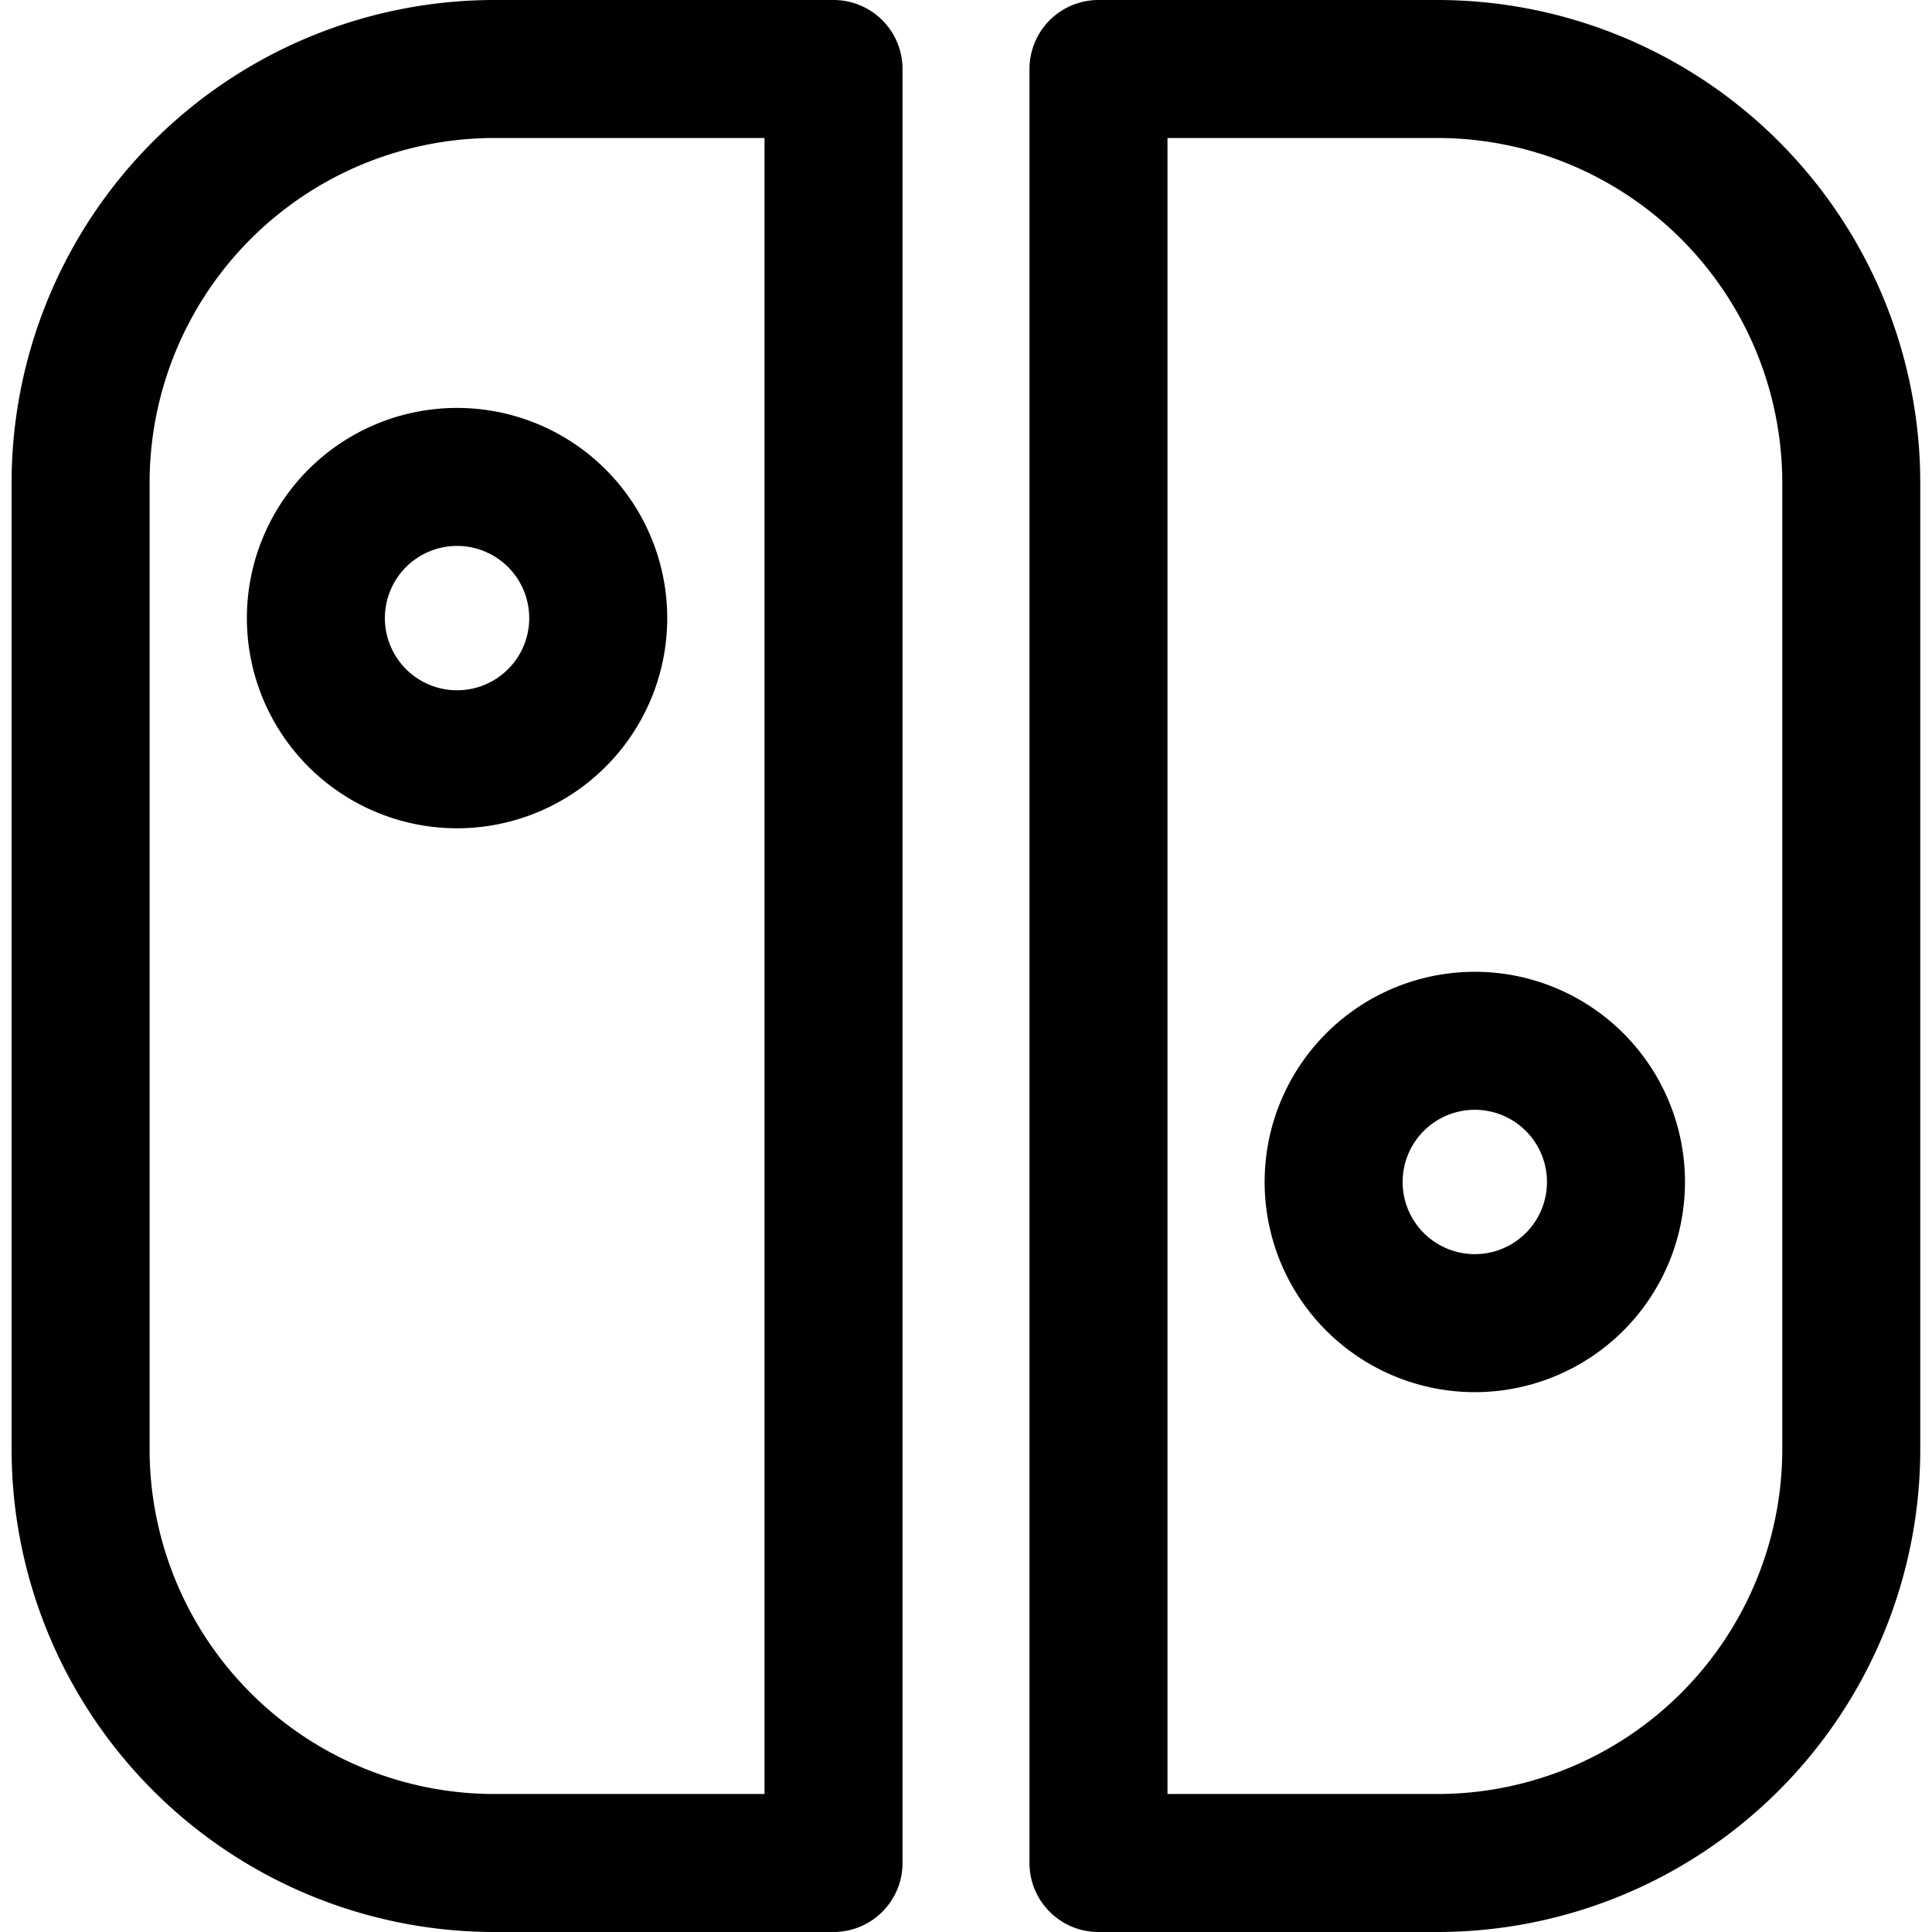 <?xml version="1.0" encoding="iso-8859-1"?>
<!-- Generator: www.svgicons.com -->
<svg xmlns="http://www.w3.org/2000/svg" width="800" height="800" viewBox="0 0 14 14">
<g fill="none" stroke="currentColor" stroke-linecap="round" stroke-linejoin="round"><path d="M6.04.5H3.584a3 3 0 0 0-3 3v7a3 3 0 0 0 3 3H6.04z"/><path d="M2.289 4.479a1.023 1.023 0 1 0 2.046 0a1.023 1.023 0 1 0-2.046 0M7.96 13.5h2.455a3 3 0 0 0 3-3v-7a3 3 0 0 0-3-3H7.96z"/><path d="M11.71 8.565a1.023 1.023 0 1 0-2.046 0a1.023 1.023 0 1 0 2.046 0"/></g>
</svg>